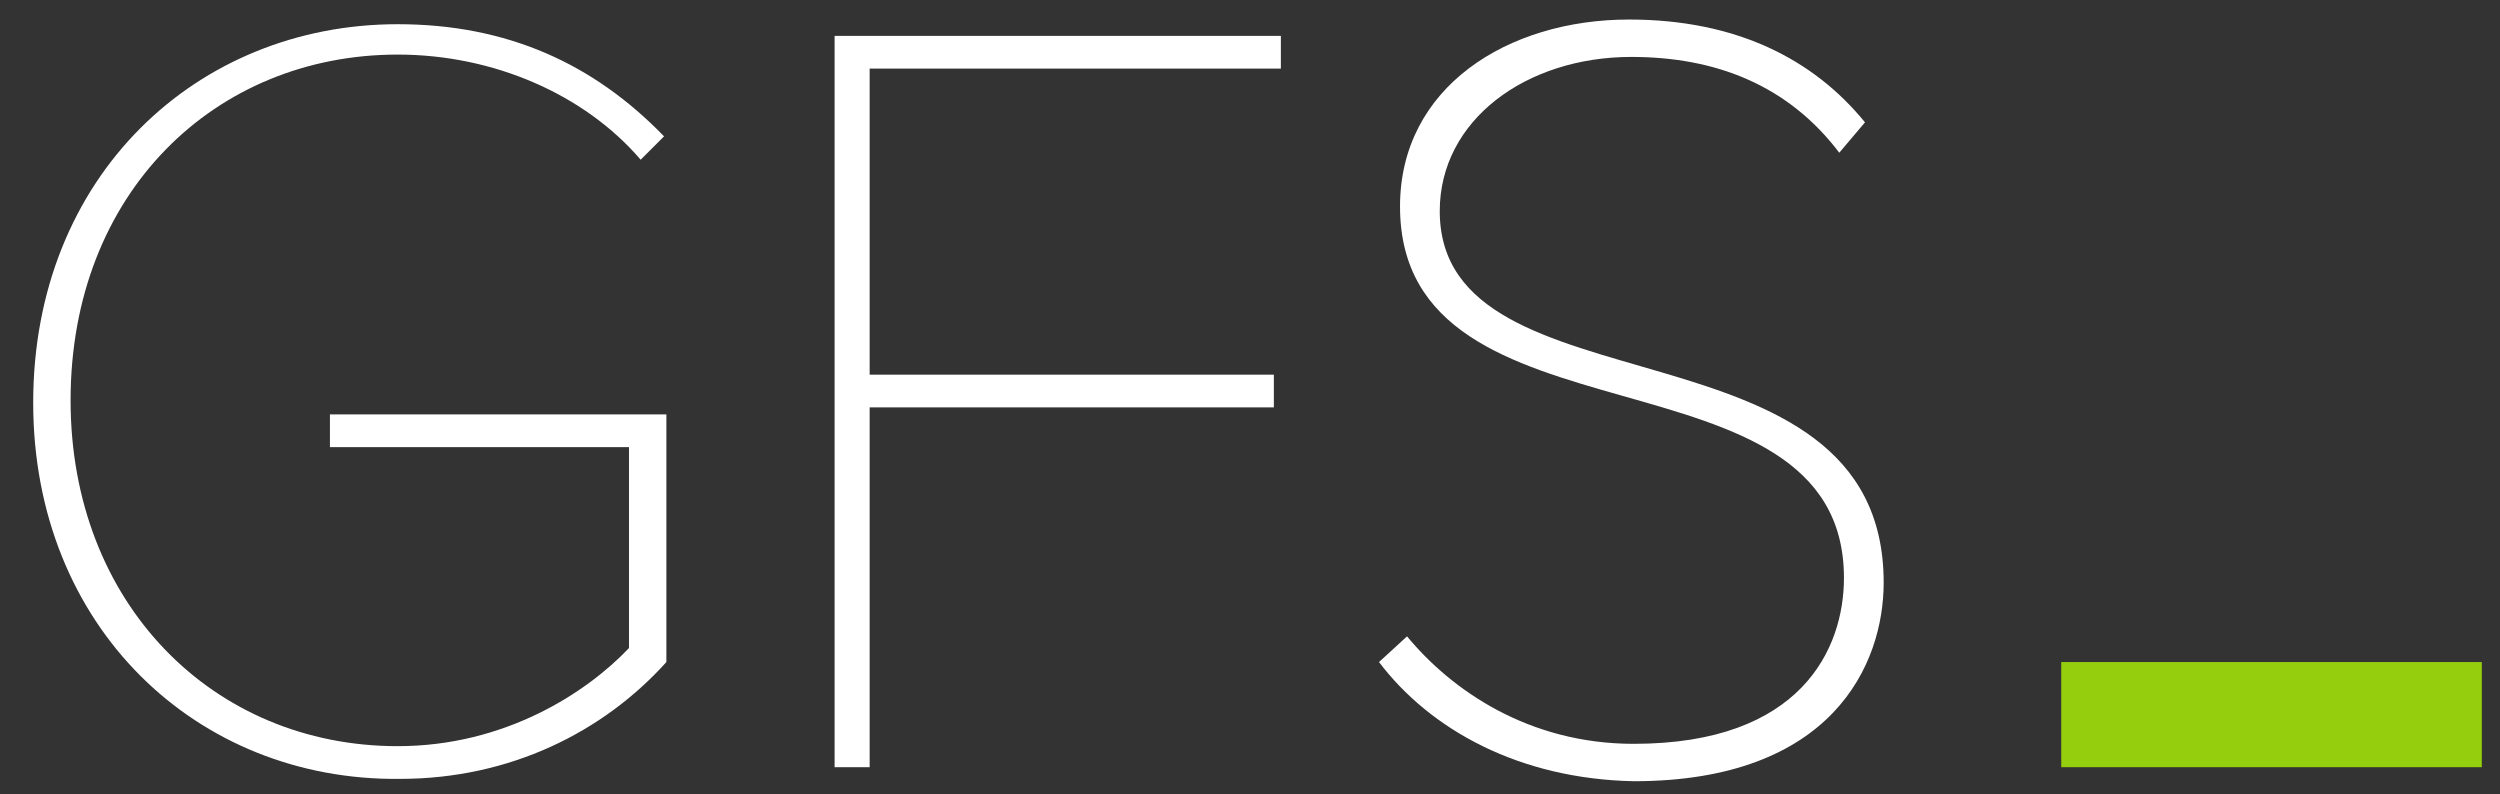 <?xml version="1.0" encoding="UTF-8"?>
<svg xmlns="http://www.w3.org/2000/svg" version="1.1" viewBox="0 0 107 34">
  <rect x="0" y="0" width="107" height="34" fill="#333333" stroke="none"/>
  <defs>
    <style>
      .cls-1 {
        fill: #fff;
      }

      .cls-2 {
        fill: #94ce0d;
      }
    </style>
  </defs>
  <!-- Generator: Adobe Illustrator 28.7.1, SVG Export Plug-In . SVG Version: 1.2.0 Build 142)  -->
  <g>
    <g id="Capa_1">
      <rect class="cls-2" x="88.221" y="28.336" width="18" height="4.5"/>
      <g>
        <path class="cls-1" d="M1.421,17.236C1.421,7.536,8.421,1.036,17.021,1.036c4.7,0,8.4,1.7,11.4,4.8l-1,1c-2.4-2.8-6.3-4.5-10.4-4.5-7.8,0-14,5.9-14,14.8,0,8.7,6.1,14.8,14,14.8,4.6,0,8.1-2.3,9.9-4.2v-8.6h-12.8v-1.4h14.4v10.6c-2.7,3-6.7,5-11.4,5-8.7.1-15.7-6.5-15.7-16.1Z"/>
        <path class="cls-1" d="M35.721,32.836V1.536h19.1v1.4h-17.6v13.1h17.3v1.4h-17.3v15.4h-1.5Z"/>
        <path class="cls-1" d="M59.021,28.336l1.2-1.1c1.9,2.3,5.2,4.6,9.7,4.6,7.2,0,9-4.1,9-7.1,0-10.3-19-5.2-19-15.9,0-5.1,4.6-8,9.8-8,4.6,0,7.9,1.7,10.1,4.4l-1.1,1.3c-2.2-2.9-5.3-4.1-8.9-4.1-4.5,0-8.2,2.7-8.2,6.6,0,8.9,19,4.2,19,15.9,0,3.5-2.2,8.5-10.7,8.5-4.9-.1-8.7-2.2-10.9-5.1Z"/>
      </g>
    </g>
  </g>
</svg>